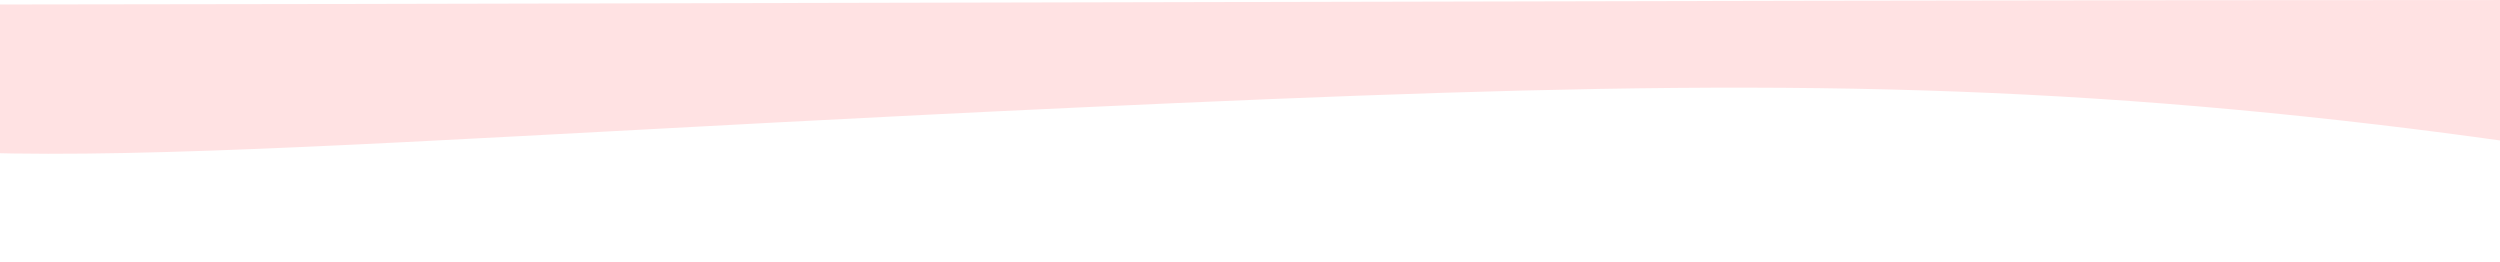 <?xml version="1.0" encoding="UTF-8"?>
<svg id="a" data-name="Layer 1" xmlns="http://www.w3.org/2000/svg" viewBox="0 0 1498.15 157.1">
  <defs>
    <style>
      .b {
        fill: #ffe2e3;
      }
    </style>
  </defs>
  <path class="b" d="M1530.37,0c-582.58,0-1201.96,2.86-1784.55,2.86,6.38,12.79,37.61,36.69,70.76,55.08,103.51,57.4,308.88,30.45,830.4,6.44,318.45-14.66,504.35-18.77,734.89,5.52,61.69,6.5,111.74,13.47,144.69,18.39,1.27-29.43,2.54-58.86,3.81-88.29Z"/>
</svg>